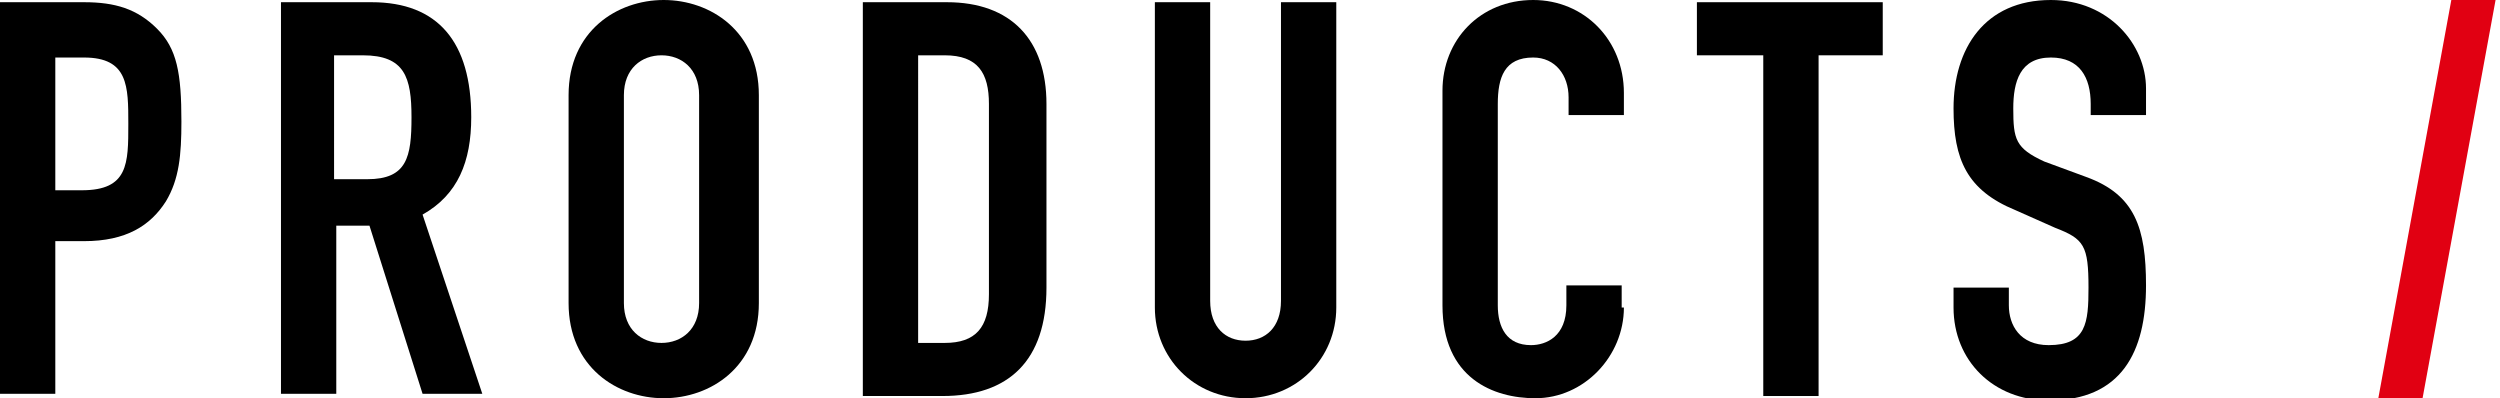 <?xml version="1.0" encoding="utf-8"?>
<!-- Generator: Adobe Illustrator 18.1.1, SVG Export Plug-In . SVG Version: 6.00 Build 0)  -->
<svg version="1.1" xmlns="http://www.w3.org/2000/svg" xmlns:xlink="http://www.w3.org/1999/xlink" x="0px" y="0px" width="113px"
	 height="18px" viewBox="0 0 113 18" enable-background="new 0 0 113 18" xml:space="preserve">
<g id="レイヤー_1">
	<g>
		<path d="M0,0.1h3.8c1.4,0,2.4,0.3,3.3,1.2c0.9,0.9,1.1,2,1.1,4.2c0,1.5-0.1,2.6-0.7,3.6c-0.7,1.1-1.8,1.8-3.7,1.8H2.5v6.9H0V0.1z
			 M2.5,8.6h1.2c2.1,0,2.1-1.2,2.1-3c0-1.7,0-3-2-3H2.5V8.6z"/>
		<path d="M12.7,0.1h4.1c3,0,4.5,1.8,4.5,5.2c0,2-0.6,3.5-2.2,4.4l2.7,8.1h-2.7l-2.4-7.6h-1.5v7.6h-2.5V0.1z M15.2,8.1h1.4
			c1.8,0,2-1,2-2.8c0-1.8-0.3-2.8-2.2-2.8h-1.3V8.1z"/>
		<path d="M25.7,4.3c0-2.9,2.2-4.3,4.3-4.3s4.3,1.4,4.3,4.3v9.4c0,2.9-2.2,4.3-4.3,4.3s-4.3-1.4-4.3-4.3V4.3z M28.2,13.7
			c0,1.2,0.8,1.8,1.7,1.8c0.9,0,1.7-0.6,1.7-1.8V4.3c0-1.2-0.8-1.8-1.7-1.8c-0.9,0-1.7,0.6-1.7,1.8V13.7z"/>
		<path d="M39,0.1h3.8c2.9,0,4.5,1.7,4.5,4.6V13c0,3.3-1.7,4.9-4.7,4.9H39V0.1z M41.5,15.5h1.2c1.4,0,2-0.7,2-2.2V4.7
			c0-1.4-0.5-2.2-2-2.2h-1.2V15.5z"/>
		<path d="M60.4,13.9c0,2.3-1.8,4.1-4.1,4.1s-4.1-1.8-4.1-4.1V0.1h2.5v13.5c0,1.2,0.7,1.8,1.6,1.8c0.9,0,1.6-0.6,1.6-1.8V0.1h2.5
			V13.9z"/>
		<path d="M73.4,13.9c0,2.2-1.8,4.1-4,4.1c-1.9,0-4.2-0.9-4.2-4.2V4.1c0-2.3,1.7-4.1,4.1-4.1c2.3,0,4.1,1.8,4.1,4.2v1h-2.5V4.4
			c0-1-0.6-1.8-1.6-1.8c-1.3,0-1.6,0.9-1.6,2.1v9.1c0,1,0.4,1.8,1.5,1.8c0.7,0,1.6-0.4,1.6-1.8v-0.9h2.5V13.9z"/>
		<path d="M79.6,2.5h-2.9V0.1h8.4v2.4h-2.9v15.4h-2.5V2.5z"/>
		<path d="M97,5.2h-2.5V4.7c0-1.2-0.5-2.1-1.8-2.1c-1.4,0-1.7,1.1-1.7,2.3c0,1.4,0.1,1.8,1.4,2.4L94.3,8c2.2,0.8,2.7,2.3,2.7,4.9
			c0,3-1.1,5.2-4.4,5.2c-2.5,0-4.3-1.8-4.3-4.2v-0.9h2.5v0.8c0,0.9,0.5,1.8,1.8,1.8c1.7,0,1.8-1,1.8-2.6c0-1.9-0.2-2.2-1.5-2.7
			l-1.8-0.8c-2.2-0.9-2.8-2.3-2.8-4.6c0-2.7,1.4-4.9,4.4-4.9C95.3,0,97,2,97,4V5.2z"/>
		<path fill="#E10012" d="M110.8,0h2L109.5,18h-2L110.8,0z"/>
	</g>
</g>
<g id="レイヤー_2">
</g>
</svg>
